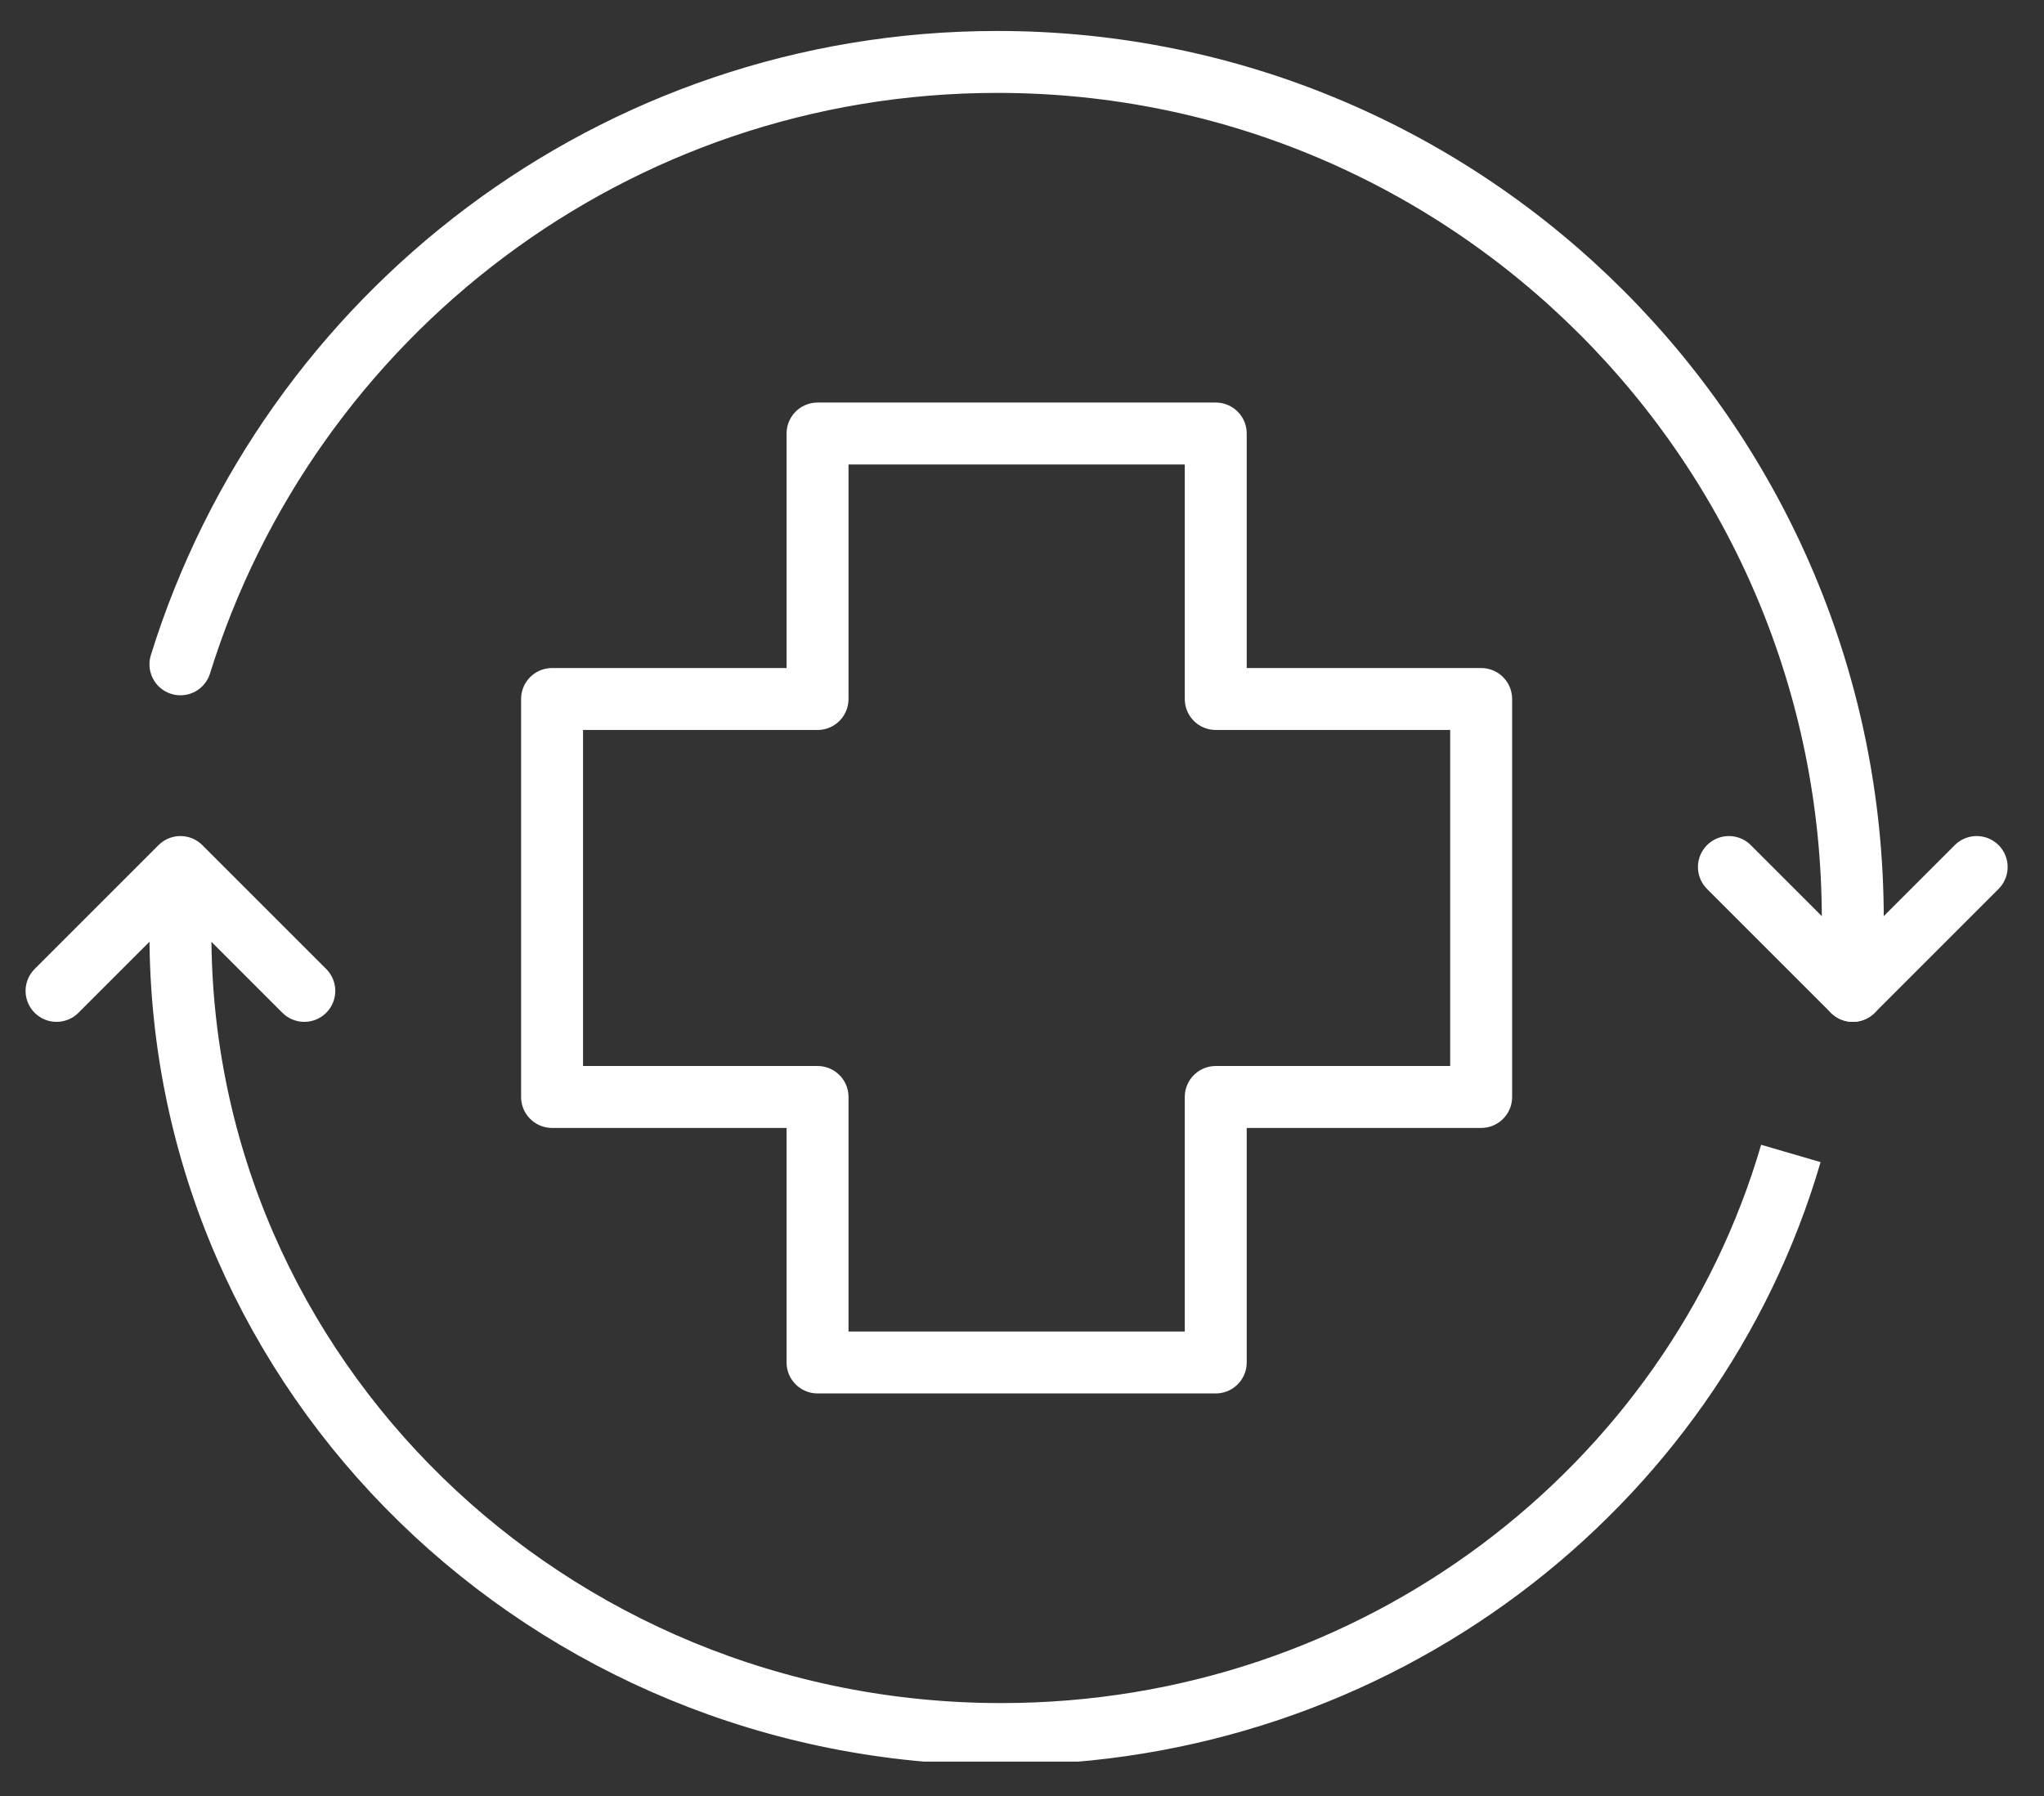 <svg xmlns="http://www.w3.org/2000/svg" fill="none" viewBox="0 0 33 29" height="29" width="33">
<rect x="0" y="0" width="33" height="29" fill="#333333" stroke="none"/>
<g clip-path="url(#clip0_2075_2705)">
<path stroke-linejoin="round" stroke-linecap="round" stroke="white" d="M2.913 10.727C4.663 5.09 9.905 1 16.102 1C23.733 1 29.913 7.202 29.913 14.846V16"></path>
<path stroke-linejoin="round" stroke="white" d="M28.913 18.625C27.334 24.037 22.221 28 16.165 28C8.849 28 2.913 22.217 2.913 15.077V14"></path>
<path stroke-linejoin="round" stroke-linecap="round" stroke="white" d="M4.913 16L2.913 14L0.913 16"></path>
<path stroke-linejoin="round" stroke-linecap="round" stroke="white" d="M27.913 14L29.913 16L31.913 14"></path>
<path stroke-linejoin="round" stroke-linecap="round" stroke="white" d="M13.199 11.287V7H19.628V11.287H23.913V17.713H19.628V22H13.199V17.713H8.913V11.287H13.199Z"></path>
</g>
<defs>
<clipPath id="clip0_2075_2705">
<rect transform="translate(0.161 0.445)" fill="white" height="28" width="32.571"></rect>
</clipPath>
</defs>
</svg>
